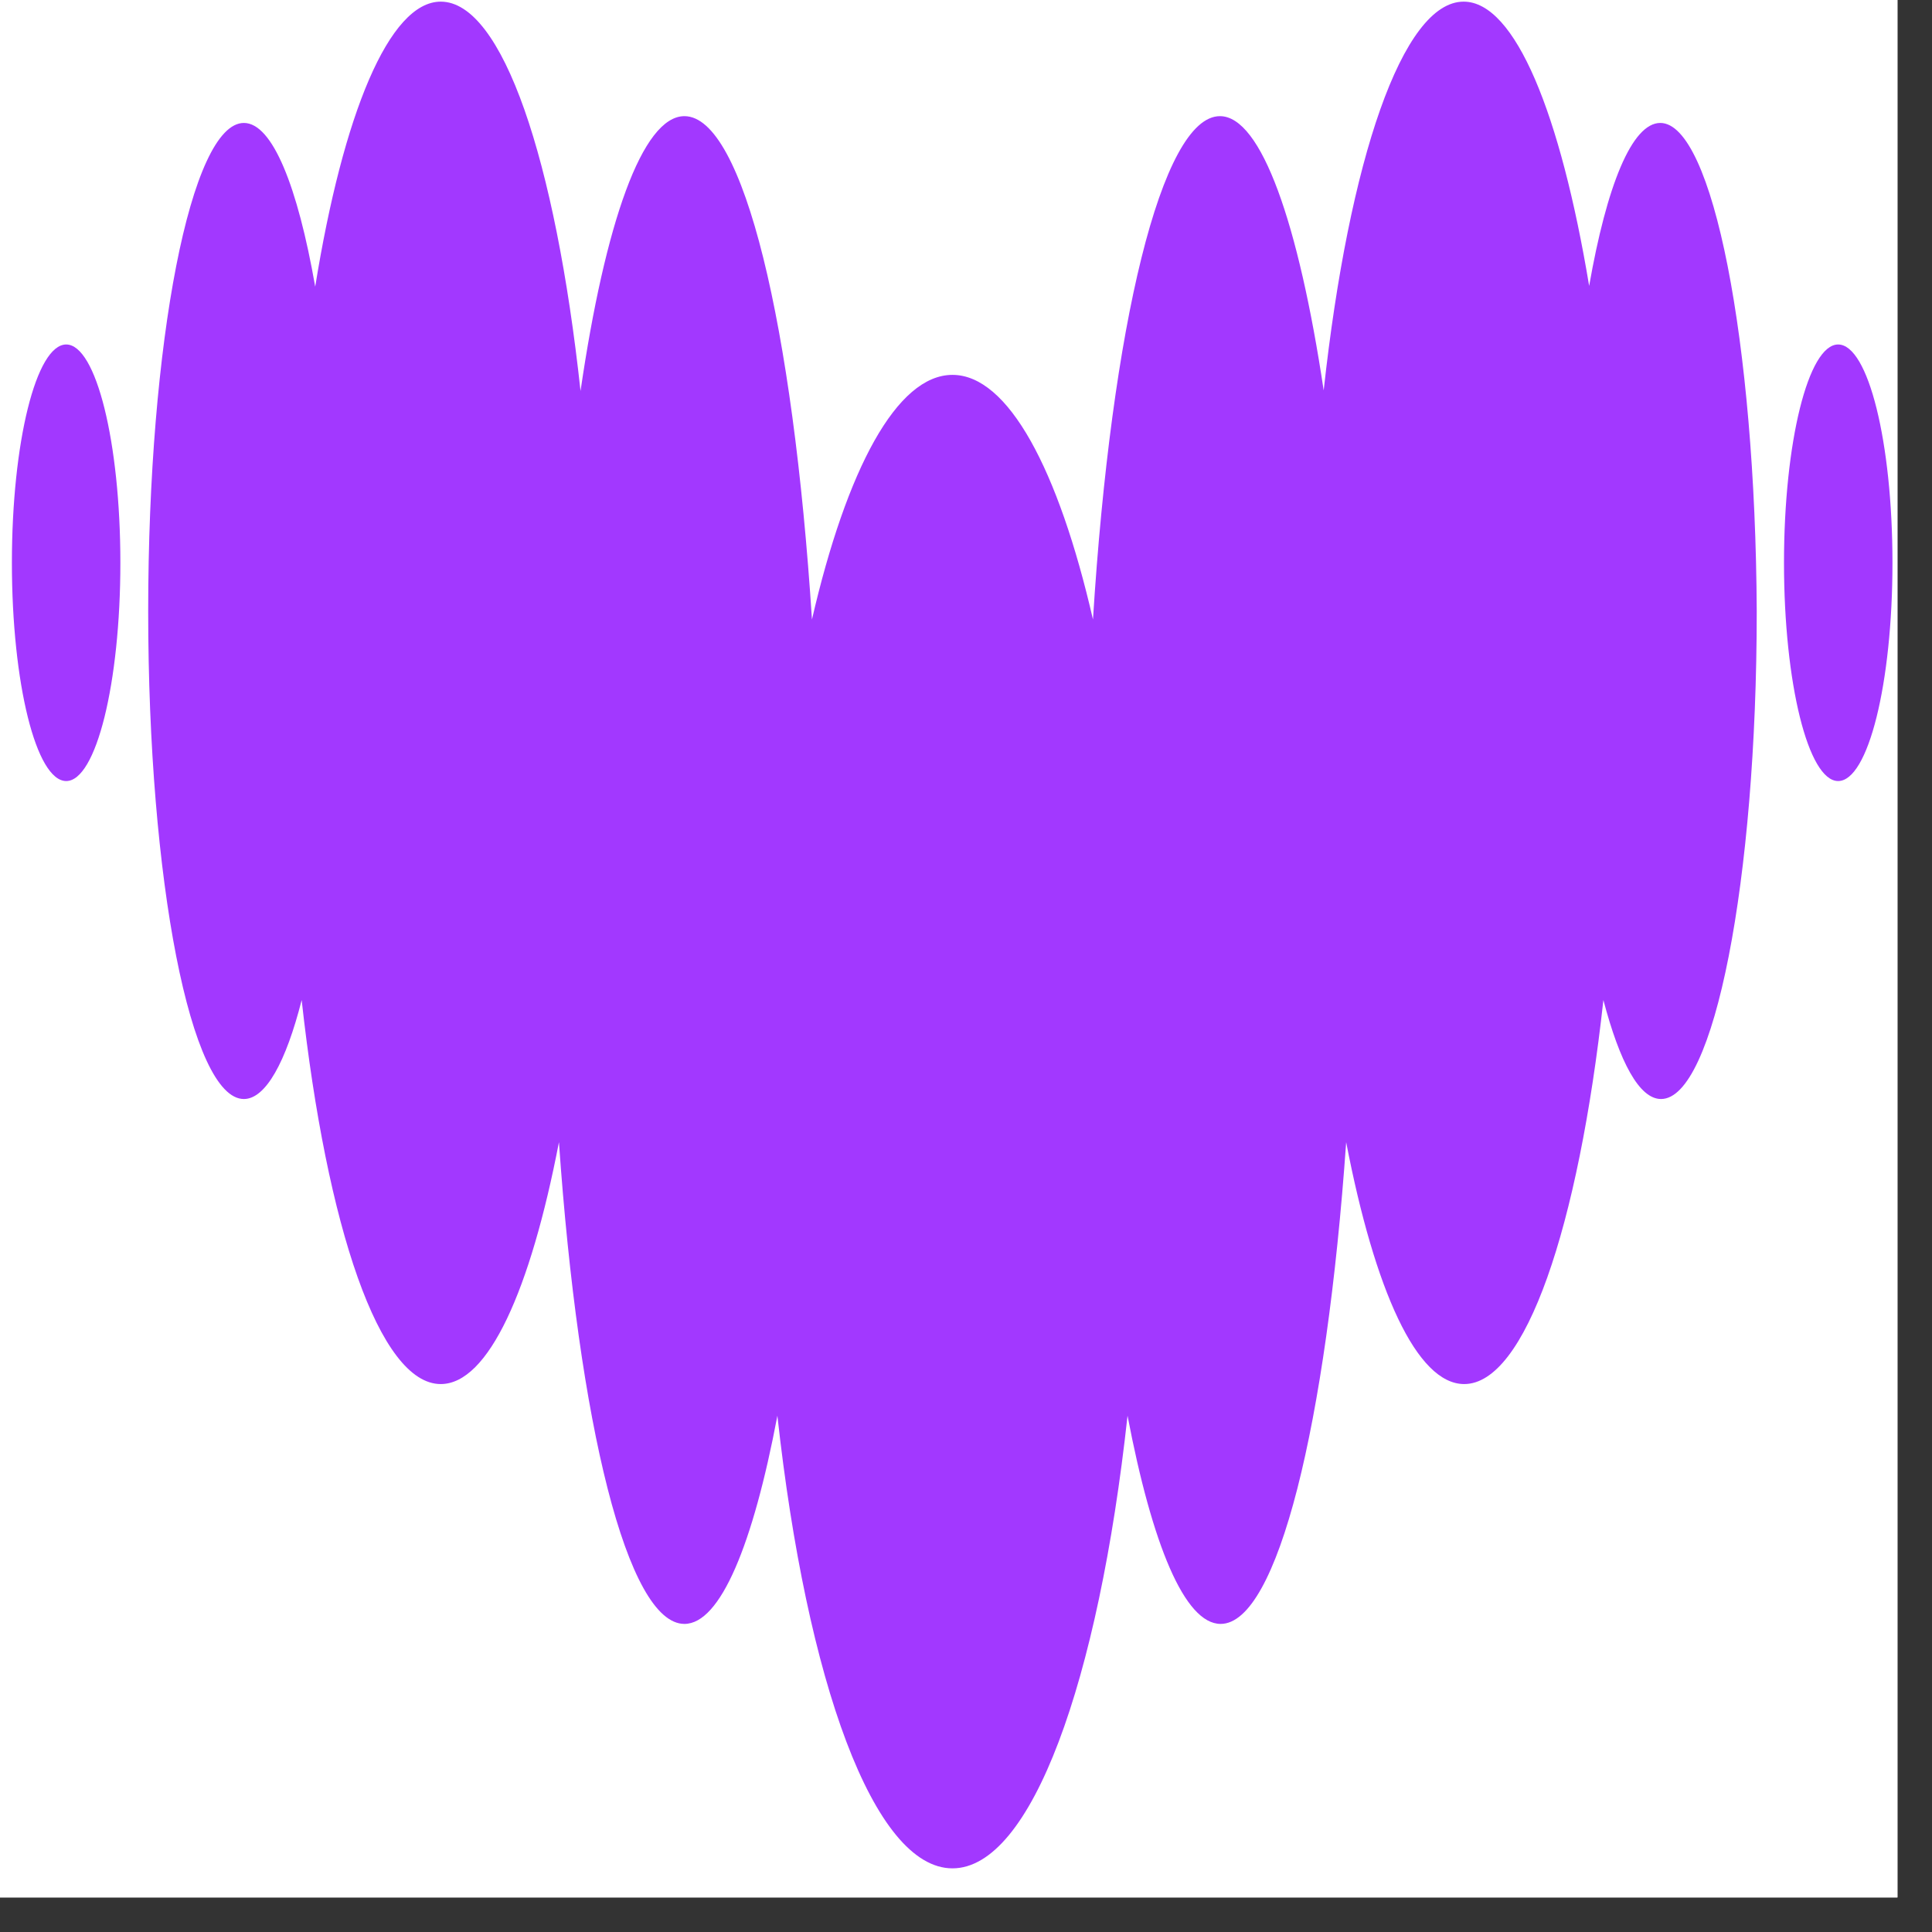 <svg xmlns="http://www.w3.org/2000/svg" xmlns:xlink="http://www.w3.org/1999/xlink" width="55" zoomAndPan="magnify" viewBox="0 0 41.25 41.25" height="55" preserveAspectRatio="xMidYMid meet" version="1.0"><rect x="0" y="0" width="41.25" height="41.25" fill="#333333" stroke="none"/><defs><clipPath id="d9ae76729f"><path d="M 0 0 L 40.512 0 L 40.512 40.512 L 0 40.512 Z M 0 0 " clip-rule="nonzero"/></clipPath><clipPath id="71bf6e40ae"><path d="M 38 7 L 40.512 7 L 40.512 17 L 38 17 Z M 38 7 " clip-rule="nonzero"/></clipPath></defs><g clip-path="url(#d9ae76729f)"><path fill="#ffffff" d="M 0 0 L 40.512 0 L 40.512 40.512 L 0 40.512 Z M 0 0 " fill-opacity="1" fill-rule="nonzero"/><path fill="#ffffff" d="M 0 0 L 40.512 0 L 40.512 40.512 L 0 40.512 Z M 0 0 " fill-opacity="1" fill-rule="nonzero"/></g><path fill="#a238ff" d="M 1.414 16.676 C 2.051 16.676 2.57 14.59 2.57 12.016 C 2.57 9.441 2.051 7.355 1.414 7.355 C 0.773 7.355 0.254 9.441 0.254 12.016 C 0.254 14.59 0.773 16.676 1.414 16.676 Z M 1.414 16.676 " fill-opacity="1" fill-rule="nonzero"/><path fill="#a238ff" d="M 35.449 2.625 C 34.844 2.625 34.305 3.961 33.93 6.105 C 33.32 2.438 32.352 0.035 31.25 0.035 C 29.945 0.035 28.801 3.414 28.262 8.336 C 27.727 4.766 26.93 2.48 26.047 2.48 C 24.801 2.48 23.727 6.969 23.336 13.227 C 22.598 10.016 21.523 8.004 20.336 8.004 C 19.148 8.004 18.078 10.016 17.336 13.227 C 16.934 6.969 15.875 2.48 14.613 2.48 C 13.715 2.48 12.918 4.766 12.395 8.348 C 11.859 3.414 10.73 0.035 9.41 0.035 C 8.309 0.035 7.324 2.438 6.73 6.121 C 6.355 3.977 5.816 2.625 5.207 2.625 C 4.078 2.625 3.164 7.297 3.164 13.051 C 3.164 18.805 4.078 23.465 5.207 23.465 C 5.672 23.465 6.105 22.676 6.441 21.352 C 6.977 26.211 8.105 29.551 9.41 29.551 C 10.426 29.551 11.324 27.551 11.934 24.387 C 12.352 30.398 13.395 34.672 14.613 34.672 C 15.383 34.672 16.078 32.973 16.598 30.227 C 17.223 35.906 18.656 39.891 20.336 39.891 C 22.02 39.891 23.453 35.906 24.074 30.227 C 24.598 32.973 25.293 34.672 26.062 34.672 C 27.277 34.672 28.32 30.398 28.742 24.387 C 29.352 27.551 30.25 29.551 31.262 29.551 C 32.566 29.551 33.699 26.211 34.234 21.352 C 34.582 22.676 35 23.465 35.465 23.465 C 36.594 23.465 37.508 18.805 37.508 13.051 C 37.48 7.297 36.566 2.625 35.449 2.625 Z M 35.449 2.625 " fill-opacity="1" fill-rule="nonzero"/><g clip-path="url(#71bf6e40ae)"><path fill="#a238ff" d="M 39.246 16.676 C 39.887 16.676 40.406 14.59 40.406 12.016 C 40.406 9.441 39.887 7.355 39.246 7.355 C 38.609 7.355 38.09 9.441 38.09 12.016 C 38.09 14.59 38.609 16.676 39.246 16.676 Z M 39.246 16.676 " fill-opacity="1" fill-rule="nonzero"/></g></svg>